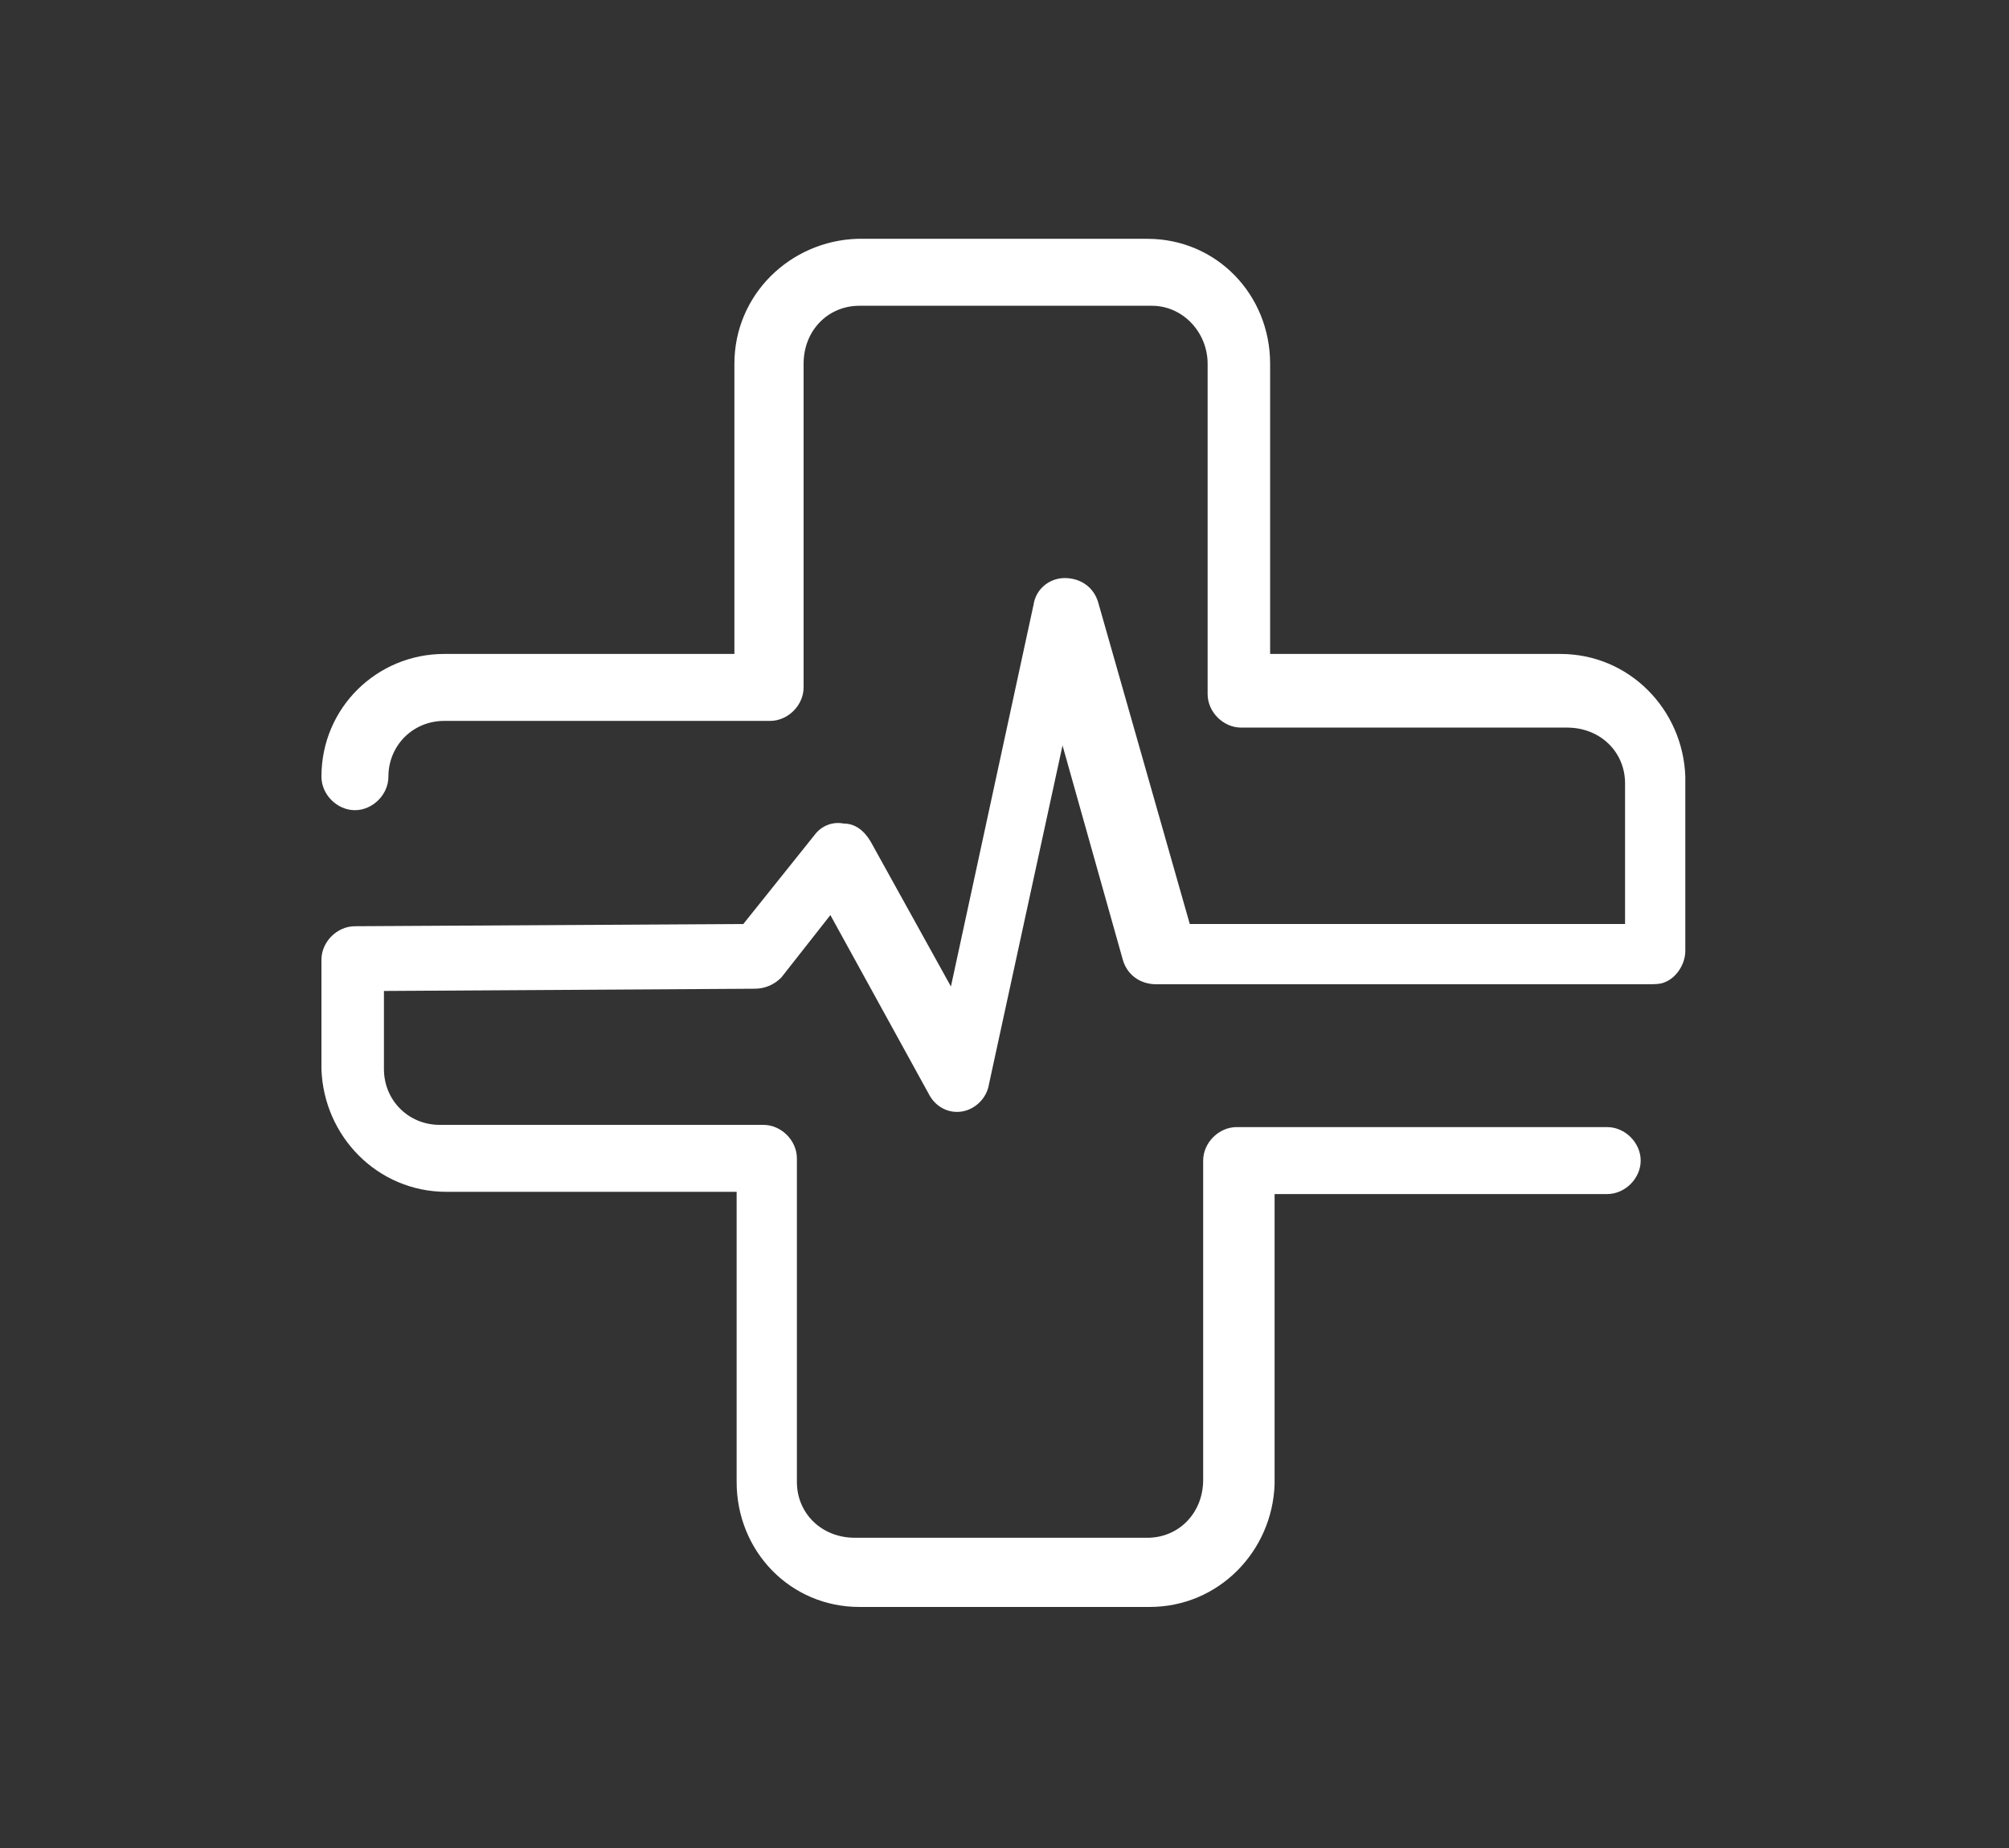<?xml version="1.0" encoding="utf-8"?>
<!-- Generator: Adobe Illustrator 23.0.1, SVG Export Plug-In . SVG Version: 6.00 Build 0)  -->
<svg version="1.1" id="Layer_1" xmlns="http://www.w3.org/2000/svg" xmlns:xlink="http://www.w3.org/1999/xlink" x="0px" y="0px"
	 viewBox="0 0 90 82.8" style="enable-background:new 0 0 90 82.8;" xml:space="preserve">
<rect x="0" y="0" width="90" height="82.8" fill="#333333" stroke="none"/>
<style type="text/css">
	.st0{fill:#FFFFFF;}
</style>
<title>BH-icons-svg</title>
<g id="Nurseline">
	<path class="st0" d="M51.5,72H38.5c-3.1,0-5.5-2.5-5.5-5.6v-13h-13c-3.1,0-5.5-2.5-5.6-5.5V43c0-0.8,0.7-1.5,1.5-1.5c0,0,0,0,0,0
		l17.4-0.1l3.2-4c0.3-0.4,0.8-0.6,1.3-0.5c0.5,0,0.9,0.3,1.2,0.8l3.6,6.5l3.7-17.1c0.1-0.7,0.7-1.2,1.4-1.2c0.7,0,1.3,0.4,1.5,1.1
		l4.1,14.4c11.6,0,17,0,19.5,0v-6.3c0-1.4-1.1-2.5-2.6-2.5l0,0H55.6c-0.8,0-1.5-0.7-1.5-1.5l0,0V16.3c0-1.4-1.1-2.6-2.5-2.6H38.5
		c-1.4,0-2.5,1.1-2.5,2.6v14.5c0,0.8-0.7,1.5-1.5,1.5l0,0H19.9c-1.4,0-2.5,1.1-2.5,2.5c0,0.8-0.7,1.5-1.5,1.5
		c-0.8,0-1.5-0.7-1.5-1.5c0-3.1,2.5-5.5,5.5-5.5h13v-13c0-3.1,2.5-5.5,5.5-5.6h13c3.1,0,5.5,2.5,5.5,5.6v13h13
		c3.1,0,5.5,2.5,5.6,5.5v7.8c0,0.6-0.4,1.2-0.9,1.4c-0.2,0.1-0.5,0.1-0.8,0.1c-1.1,0-13.7,0-22,0l0,0c-0.7,0-1.3-0.4-1.5-1.1
		l-2.7-9.6l-3.3,15.2c-0.1,0.6-0.6,1.1-1.2,1.2c-0.6,0.1-1.2-0.2-1.5-0.8l-4.4-8l-2.2,2.8c-0.3,0.3-0.7,0.5-1.2,0.5l-16.6,0.1v3.5
		c0,1.4,1.1,2.5,2.5,2.5h14.5c0.8,0,1.5,0.7,1.5,1.5v14.5c0,1.4,1.1,2.5,2.6,2.5h13.1c1.4,0,2.5-1.1,2.5-2.6l0,0V52
		c0-0.8,0.7-1.5,1.5-1.5h16.6c0.8,0,1.5,0.7,1.5,1.5s-0.7,1.5-1.5,1.5H57.1v13C57,69.5,54.6,72,51.5,72z"/>
</g>
</svg>
